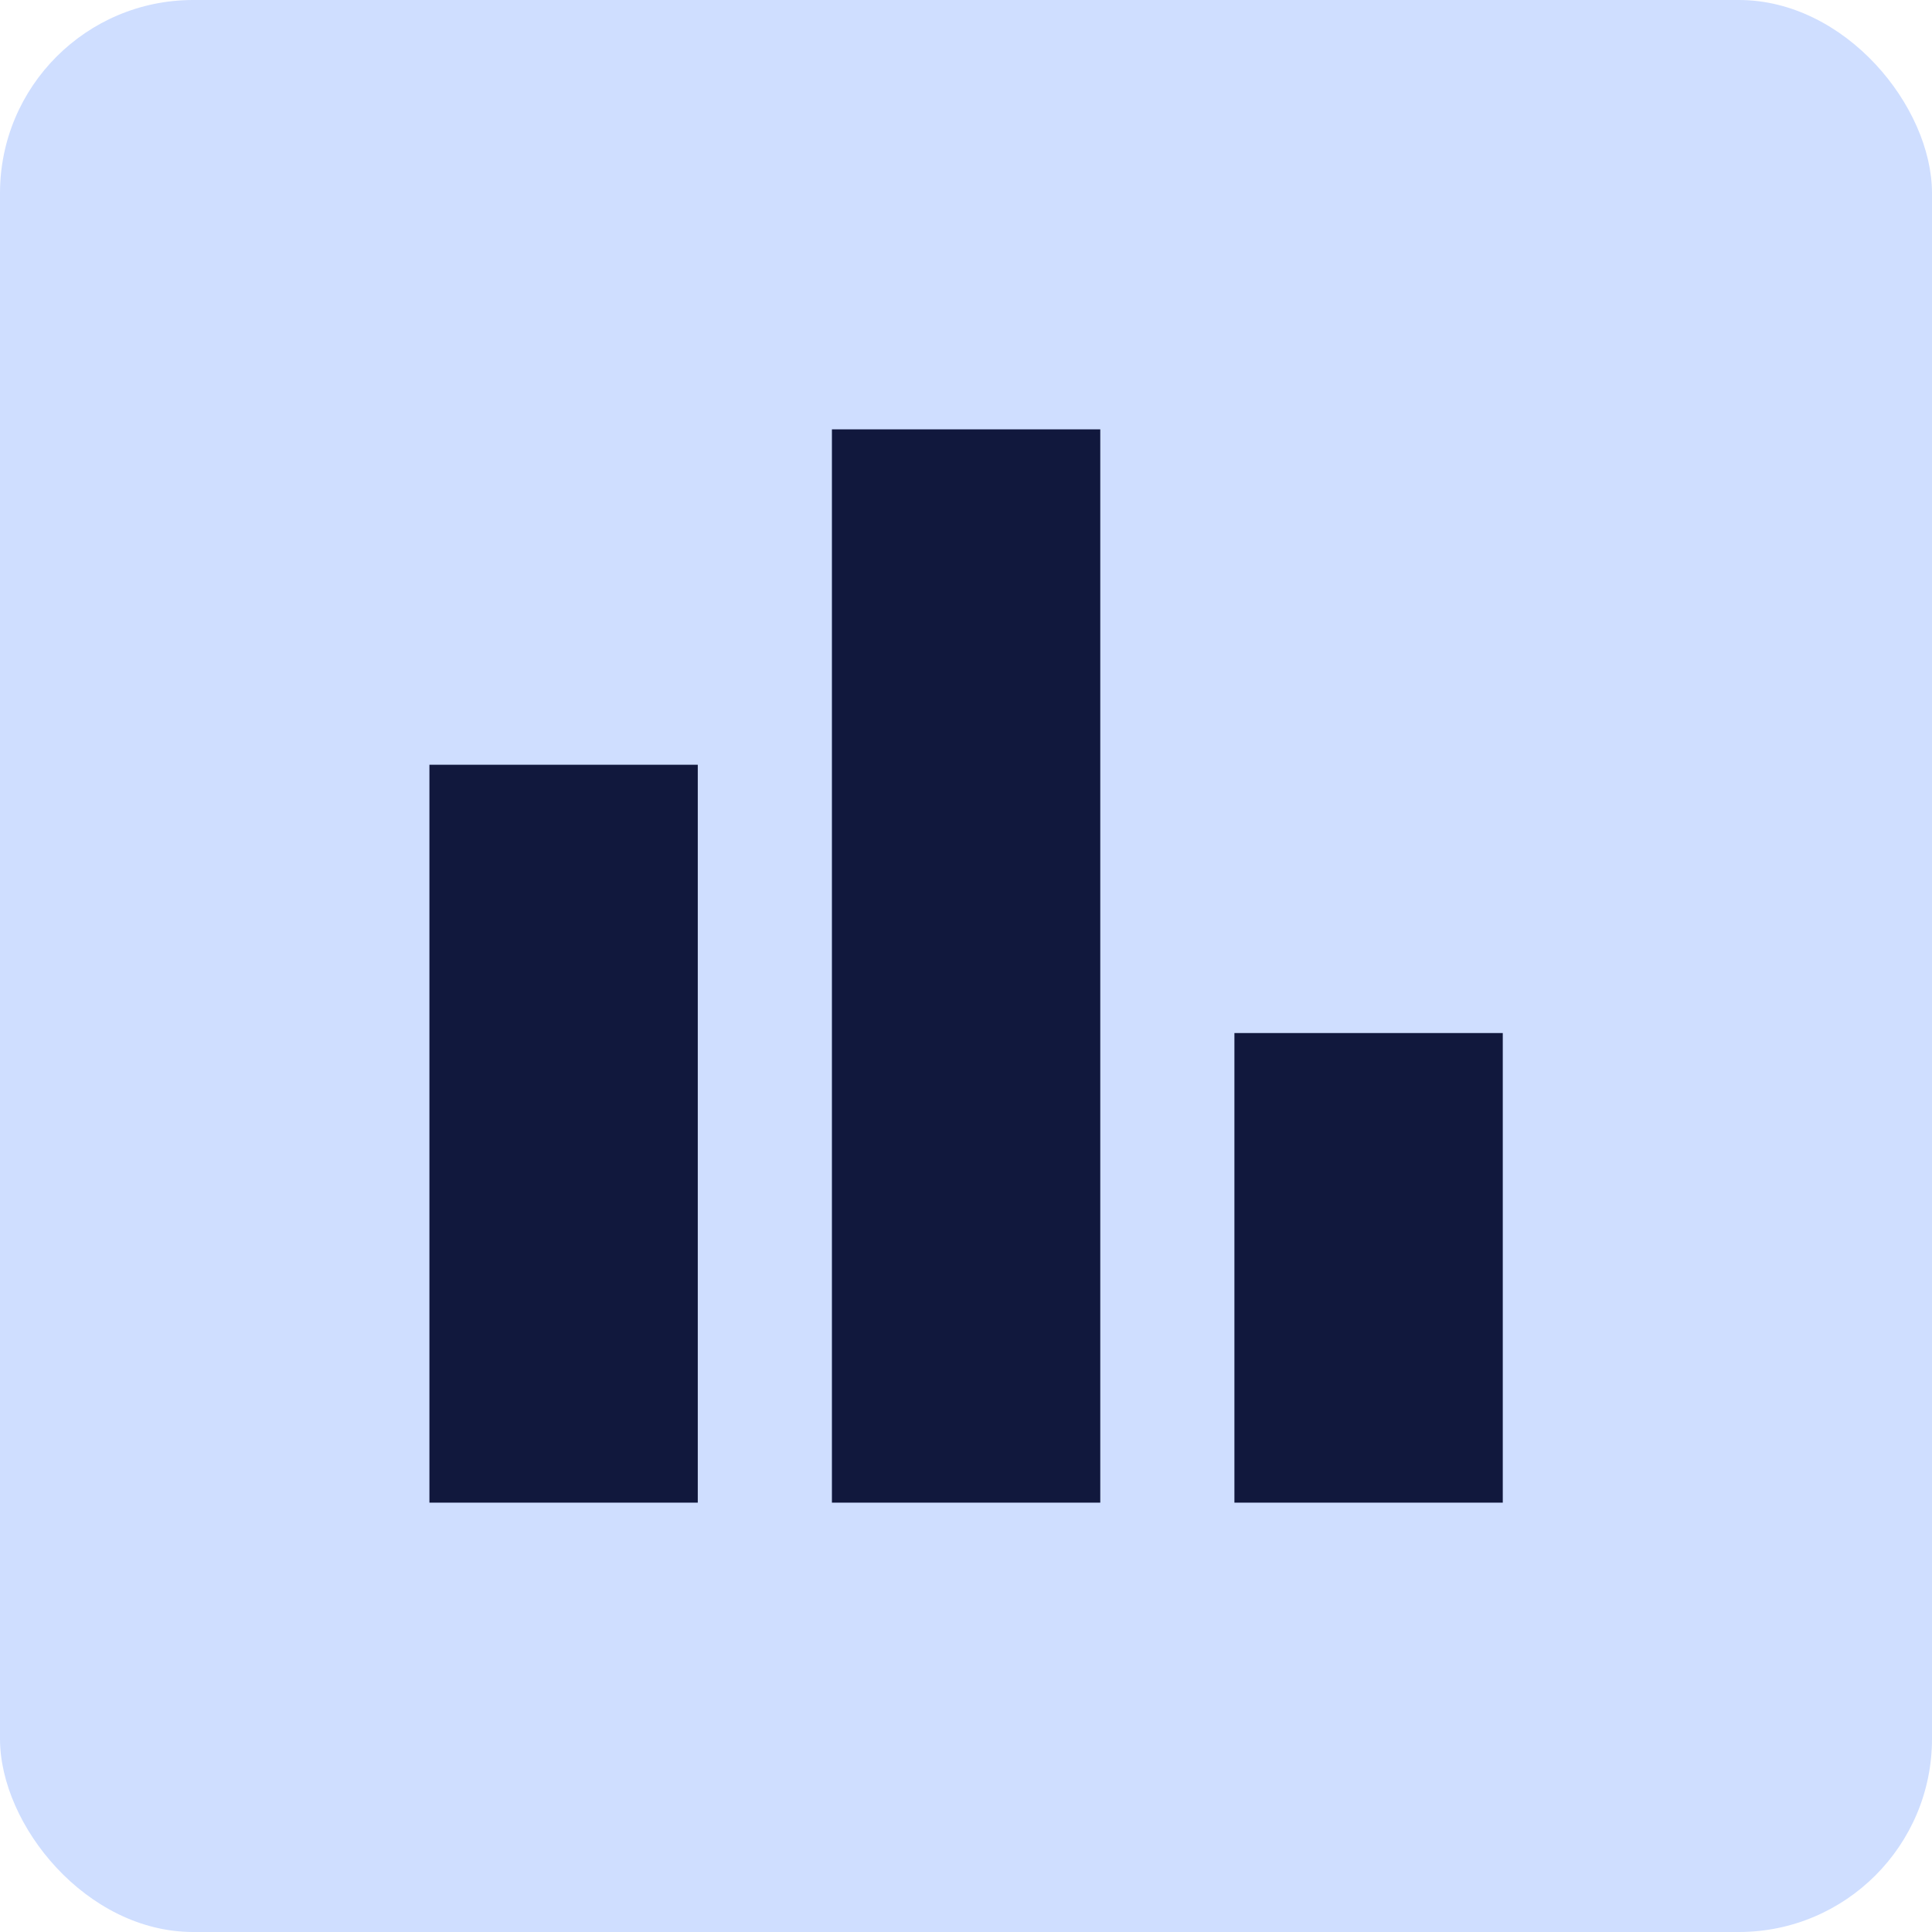 <svg xmlns="http://www.w3.org/2000/svg" width="30" height="30" viewBox="0 0 30 30" fill="none"><rect width="30" height="30" rx="3" fill="#CFDEFF"></rect><mask id="mask0_4119_3227" style="mask-type:alpha" maskUnits="userSpaceOnUse" x="2" y="2" width="26" height="26"><rect x="2.5" y="2.5" width="25" height="25" fill="#D9D9D9"></rect></mask><g mask="url(#mask0_4119_3227)"><path d="M19.168 23.333V16.041H23.335V23.333H19.168ZM12.918 23.333V6.667H17.085V23.333H12.918ZM6.668 23.333V11.875H10.835V23.333H6.668Z" fill="#11183D"></path></g></svg>